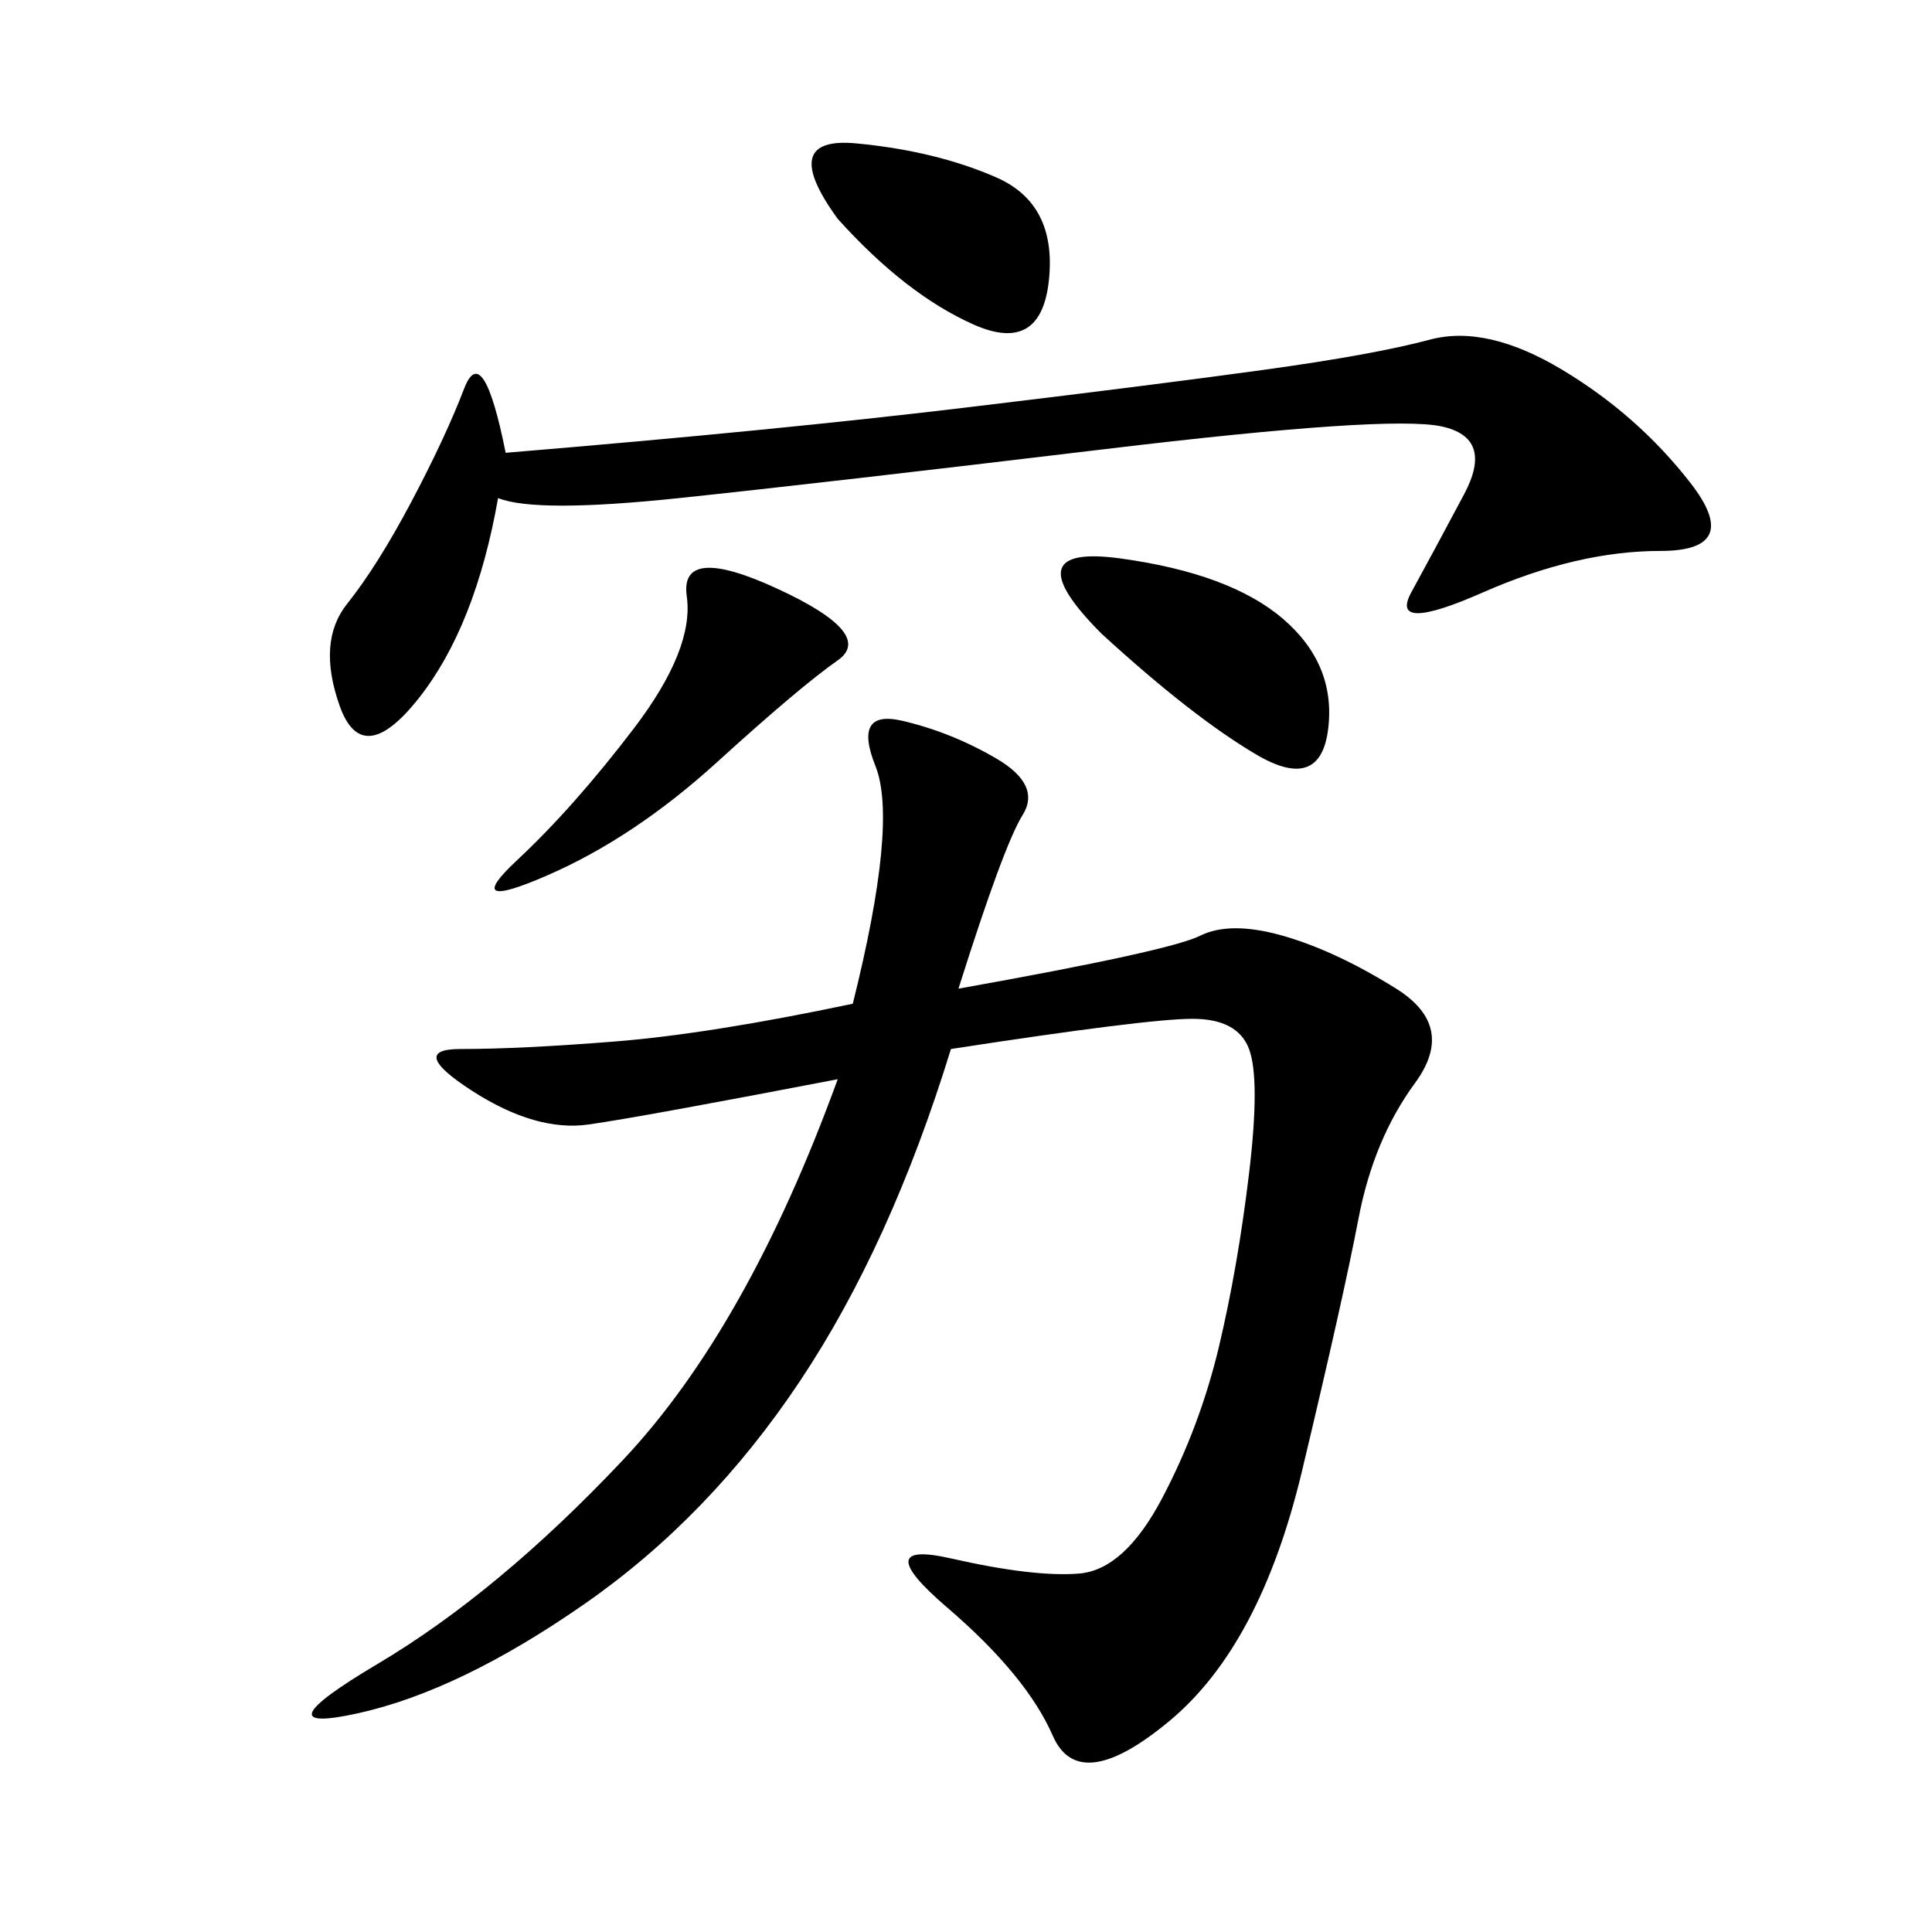 <svg xmlns="http://www.w3.org/2000/svg" xmlns:xlink="http://www.w3.org/1999/xlink" width="300" height="300"><path d="M148.83 153.52Q181.64 147.66 186.33 145.31Q191.02 142.97 199.22 145.31Q207.42 147.66 216.80 153.52Q226.17 159.38 219.73 168.16Q213.28 176.95 210.94 189.26Q208.59 201.56 202.15 228.52Q195.70 255.47 181.64 267.19Q167.58 278.91 163.48 269.53Q159.38 260.16 147.07 249.61Q134.77 239.06 147.66 241.99Q160.55 244.92 167.58 244.34Q174.61 243.75 180.47 232.62Q186.33 221.48 189.26 209.18Q192.19 196.88 193.95 182.23Q195.70 167.58 193.95 162.89Q192.19 158.20 185.16 158.20L185.16 158.20Q178.13 158.20 147.66 162.89L147.66 162.89Q138.28 193.36 124.22 214.45Q110.16 235.55 90.82 249.02Q71.48 262.50 55.66 266.02Q39.84 269.53 58.59 258.40Q77.34 247.27 96.68 226.76Q116.02 206.25 130.08 167.58L130.08 167.58Q99.61 173.44 91.41 174.61Q83.20 175.78 73.24 169.34Q63.28 162.89 71.48 162.89L71.48 162.89Q80.86 162.89 95.51 161.72Q110.16 160.55 132.42 155.86L132.42 155.86Q139.45 127.73 135.94 118.95Q132.42 110.16 140.04 111.91Q147.66 113.67 154.69 117.77Q161.72 121.88 158.79 126.56Q155.86 131.25 148.83 153.52L148.83 153.52ZM78.52 70.31Q120.70 66.80 150 63.28Q179.30 59.77 196.29 57.42Q213.28 55.08 222.07 52.73Q230.86 50.39 242.58 57.42Q254.30 64.45 262.50 75Q270.70 85.55 257.81 85.55L257.81 85.55Q244.92 85.55 230.27 91.99Q215.63 98.44 219.14 91.99Q222.66 85.55 227.34 76.76Q232.03 67.97 223.83 66.21Q215.63 64.45 171.68 69.73Q127.73 75 105.47 77.34Q83.20 79.69 77.34 77.34L77.34 77.34Q73.83 97.27 65.04 108.40Q56.25 119.53 52.73 109.57Q49.22 99.61 53.91 93.75Q58.59 87.89 63.87 77.93Q69.14 67.97 72.07 60.35Q75 52.73 78.52 70.31L78.52 70.31ZM106.64 92.58Q105.47 84.38 120.70 91.41Q135.94 98.44 130.08 102.54Q124.22 106.64 111.33 118.36Q98.44 130.08 84.96 135.94Q71.48 141.80 80.27 133.59Q89.06 125.39 98.44 113.09Q107.81 100.78 106.64 92.58L106.64 92.58ZM171.09 98.44Q157.03 84.38 174.02 86.72Q191.02 89.06 199.22 96.09Q207.42 103.13 206.25 113.09Q205.08 123.05 195.12 117.19Q185.16 111.33 171.09 98.44L171.09 98.44ZM130.08 33.98Q120.70 21.09 133.01 22.27Q145.31 23.44 154.69 27.54Q164.06 31.64 162.89 43.36Q161.72 55.08 151.17 50.39Q140.63 45.70 130.08 33.98L130.08 33.98Z"/></svg>
